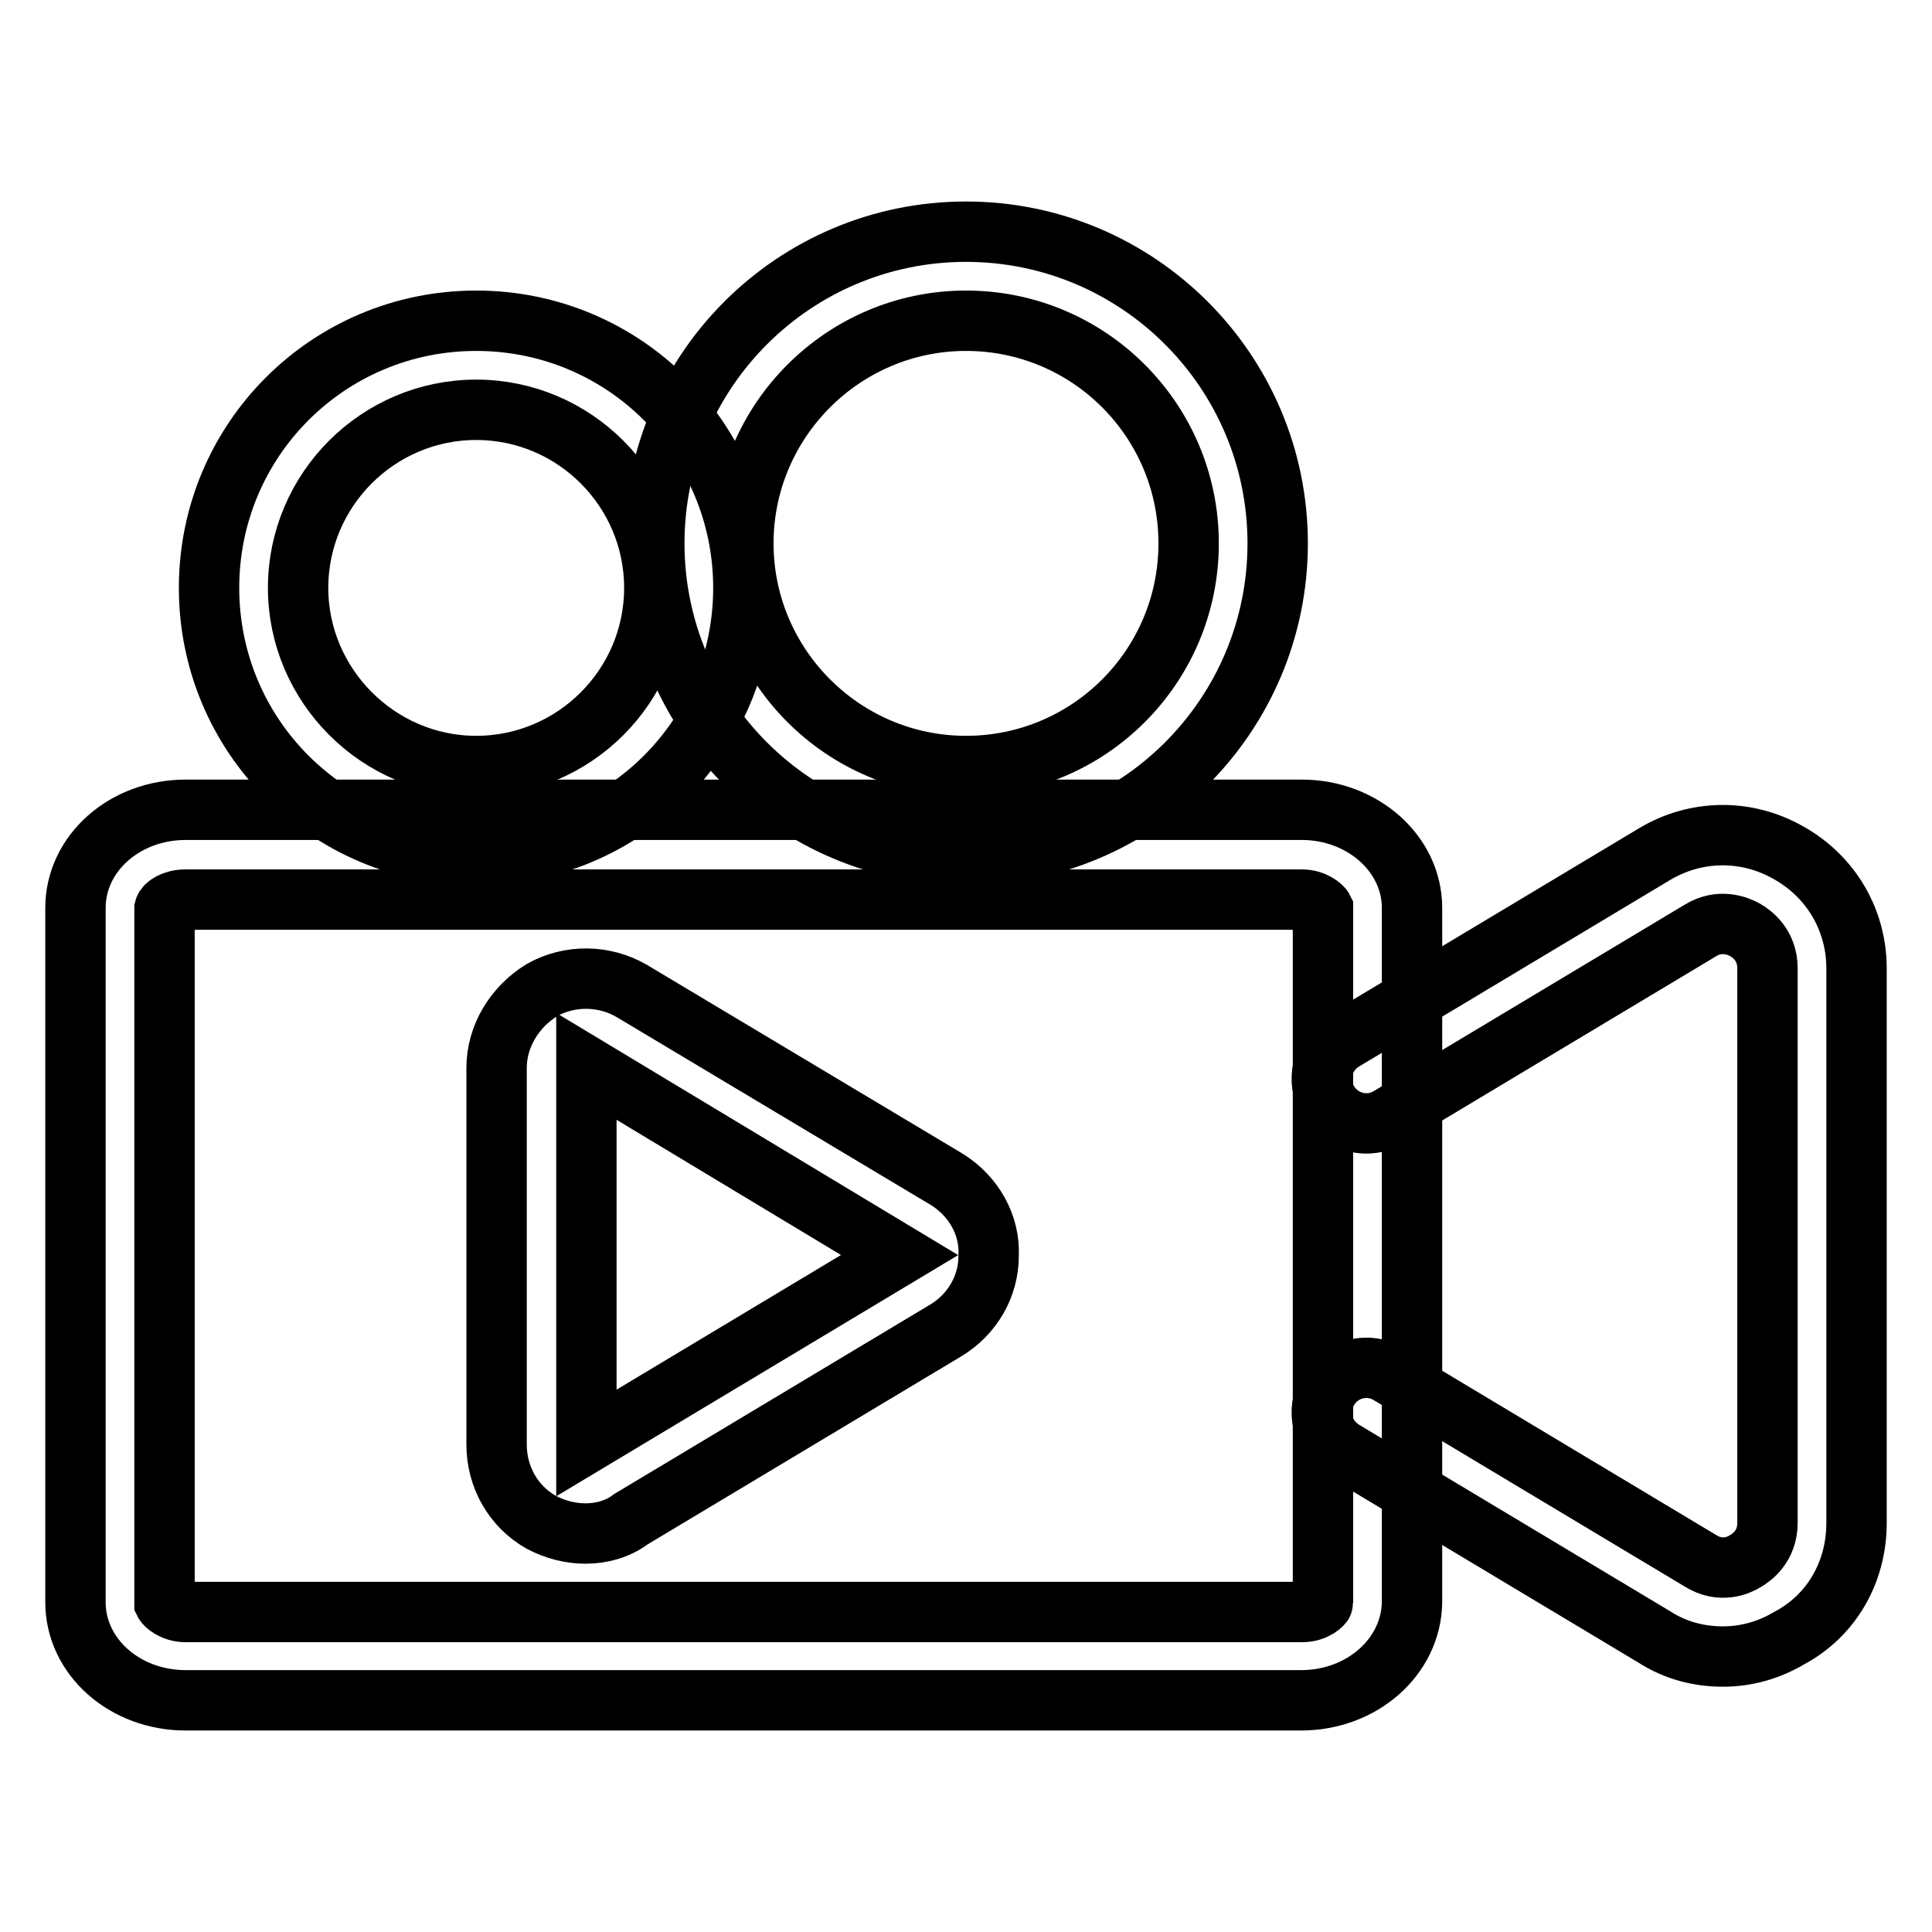 <?xml version="1.0" encoding="utf-8"?>
<!-- Svg Vector Icons : http://www.onlinewebfonts.com/icon -->
<!DOCTYPE svg PUBLIC "-//W3C//DTD SVG 1.1//EN" "http://www.w3.org/Graphics/SVG/1.1/DTD/svg11.dtd">
<svg version="1.1" xmlns="http://www.w3.org/2000/svg" xmlns:xlink="http://www.w3.org/1999/xlink" x="0px" y="0px" viewBox="0 0 256 256" enable-background="new 0 0 256 256" xml:space="preserve">
<g> <path stroke-width="8" fill-opacity="0" stroke="#000000"  d="M172.4,225.3H24.6c-8.1,0-14.6-5.8-14.6-13v-92c0-7.2,6.5-13,14.6-13h147.9c8,0,14.6,5.8,14.6,13v92 C187,219.5,180.5,225.3,172.4,225.3L172.4,225.3z M24.6,119.2c-1.7,0-2.7,0.8-2.8,1.2v92c0.1,0.2,1.1,1.2,2.8,1.2h147.9 c1.9,0,2.8-1.1,2.8-1.2v-92c-0.1-0.2-1.1-1.2-2.8-1.2H24.6z"/> <path stroke-width="8" fill-opacity="0" stroke="#000000"  d="M77.6,203.2c-2,0-4-0.5-5.9-1.5c-3.7-2.1-5.9-6-5.9-10.3v-49.9c0-4.2,2.4-8.1,6-10.3 c3.7-2.1,8.3-2,11.9,0.1l41.8,25c3.5,2.2,5.7,6,5.5,10.1c0,4.1-2.2,7.8-5.7,9.9l-41.7,25C81.9,202.6,79.7,203.2,77.6,203.2z  M77.7,141.3v49.9l41.5-24.9L77.7,141.3z M228.3,219.5c-3.2,0-6.3-0.8-9.1-2.6L178,192.2c-2.8-1.7-3.7-5.3-2-8.1 c1.7-2.8,5.3-3.7,8.1-2l41.2,24.7c2.7,1.7,5.1,0.6,5.9,0.1c0.9-0.5,3-2,3-5.1v-73.5c0-3.1-2.1-4.6-3-5.1c-0.9-0.5-3.3-1.5-5.9,0.1 l-41.2,24.7c-2.8,1.7-6.4,0.8-8.1-2c-1.7-2.8-0.8-6.4,2-8.1l41.2-24.7c5.5-3.3,12.2-3.4,17.8-0.2c5.7,3.2,9,9,9,15.3v73.5 c0,6.5-3.3,12.3-9,15.3C234.3,218.7,231.3,219.5,228.3,219.5z M63.1,54.3c13,0,23.6,10.6,23.6,23.6c0,13-10.6,23.6-23.6,23.6 S39.5,90.8,39.5,77.9C39.5,64.9,50.1,54.3,63.1,54.3 M63.1,42.5c-19.6,0-35.4,15.8-35.4,35.4s15.8,35.4,35.4,35.4 s35.4-15.8,35.4-35.4S82.7,42.5,63.1,42.5z"/> <path stroke-width="8" fill-opacity="0" stroke="#000000"  d="M128,42.5c16.3,0,29.5,13.2,29.5,29.5s-13.2,29.5-29.5,29.5S98.5,88.2,98.5,72S111.7,42.5,128,42.5  M128,30.7c-22.8,0-41.3,18.5-41.3,41.3s18.5,41.3,41.3,41.3c22.8,0,41.3-18.5,41.3-41.3S150.8,30.7,128,30.7z"/></g>
</svg>